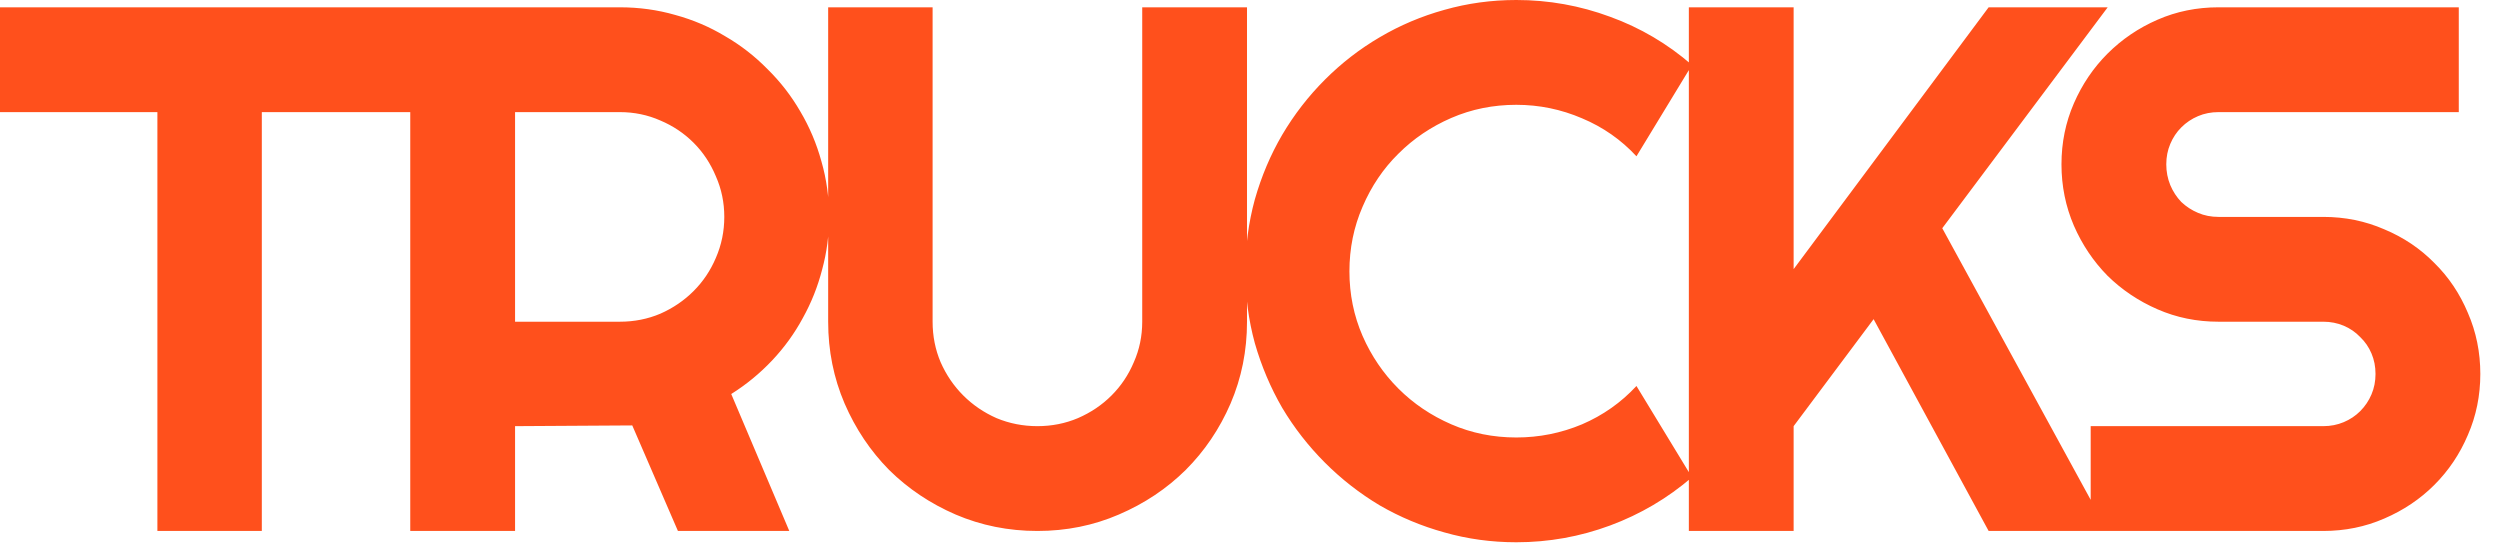 <svg width="117" height="26" viewBox="0 0 117 26" fill="none" xmlns="http://www.w3.org/2000/svg">
<path d="M12.253 24.849H7.366V5.247H0V0.342H19.602V5.247H12.253V24.849ZM24.105 5.247V15.056H29.009C29.681 15.056 30.314 14.931 30.906 14.68C31.499 14.418 32.017 14.065 32.461 13.621C32.906 13.176 33.253 12.658 33.504 12.065C33.766 11.462 33.897 10.824 33.897 10.151C33.897 9.479 33.766 8.847 33.504 8.254C33.253 7.651 32.906 7.126 32.461 6.682C32.017 6.238 31.499 5.89 30.906 5.64C30.314 5.378 29.681 5.247 29.009 5.247H24.105ZM24.105 24.849H19.2V0.342H29.009C29.909 0.342 30.775 0.461 31.607 0.701C32.439 0.929 33.213 1.259 33.931 1.692C34.66 2.113 35.321 2.626 35.914 3.23C36.517 3.822 37.03 4.483 37.452 5.212C37.885 5.942 38.215 6.722 38.443 7.554C38.682 8.385 38.802 9.251 38.802 10.151C38.802 10.995 38.694 11.815 38.477 12.612C38.272 13.41 37.97 14.168 37.571 14.885C37.184 15.603 36.705 16.264 36.136 16.868C35.566 17.471 34.928 17.996 34.222 18.44L36.939 24.849H31.727L29.59 19.91L24.105 19.944V24.849ZM58.36 15.056C58.36 16.412 58.104 17.688 57.591 18.884C57.079 20.069 56.378 21.106 55.489 21.995C54.601 22.872 53.558 23.567 52.362 24.08C51.177 24.592 49.907 24.849 48.551 24.849C47.195 24.849 45.919 24.592 44.723 24.08C43.538 23.567 42.501 22.872 41.612 21.995C40.735 21.106 40.04 20.069 39.527 18.884C39.015 17.688 38.758 16.412 38.758 15.056V0.342H43.646V15.056C43.646 15.728 43.771 16.361 44.022 16.953C44.284 17.546 44.637 18.064 45.081 18.508C45.526 18.953 46.044 19.306 46.637 19.568C47.241 19.819 47.879 19.944 48.551 19.944C49.223 19.944 49.855 19.819 50.448 19.568C51.052 19.306 51.576 18.953 52.02 18.508C52.464 18.064 52.812 17.546 53.062 16.953C53.325 16.361 53.456 15.728 53.456 15.056V0.342H58.36V15.056ZM79.184 22.336C78.044 23.316 76.768 24.068 75.356 24.592C73.943 25.116 72.479 25.378 70.963 25.378C69.801 25.378 68.679 25.225 67.597 24.917C66.526 24.621 65.517 24.199 64.572 23.652C63.638 23.094 62.783 22.428 62.008 21.653C61.234 20.878 60.567 20.024 60.009 19.089C59.462 18.144 59.035 17.135 58.727 16.064C58.431 14.982 58.283 13.86 58.283 12.698C58.283 11.536 58.431 10.413 58.727 9.331C59.035 8.249 59.462 7.24 60.009 6.306C60.567 5.361 61.234 4.5 62.008 3.726C62.783 2.951 63.638 2.29 64.572 1.743C65.517 1.185 66.526 0.758 67.597 0.461C68.679 0.154 69.801 0 70.963 0C72.479 0 73.943 0.262 75.356 0.786C76.768 1.299 78.044 2.051 79.184 3.042L76.586 7.314C75.868 6.54 75.019 5.947 74.04 5.537C73.06 5.116 72.034 4.905 70.963 4.905C69.881 4.905 68.867 5.11 67.921 5.52C66.976 5.93 66.15 6.488 65.443 7.195C64.737 7.89 64.179 8.716 63.769 9.673C63.358 10.618 63.153 11.627 63.153 12.698C63.153 13.769 63.358 14.777 63.769 15.723C64.179 16.657 64.737 17.477 65.443 18.184C66.15 18.89 66.976 19.448 67.921 19.858C68.867 20.269 69.881 20.474 70.963 20.474C72.034 20.474 73.06 20.269 74.04 19.858C75.019 19.437 75.868 18.839 76.586 18.064L79.184 22.336ZM83.942 24.849H79.038V0.342H83.942V12.595L93.068 0.342H98.64L90.898 10.681L98.64 24.849H93.068L87.685 14.937L83.942 19.944V24.849ZM96.477 7.69C96.477 6.676 96.671 5.725 97.058 4.836C97.445 3.948 97.97 3.173 98.63 2.512C99.303 1.84 100.083 1.31 100.972 0.923C101.86 0.535 102.812 0.342 103.826 0.342H115.071V5.247H103.826C103.484 5.247 103.165 5.309 102.869 5.435C102.572 5.56 102.31 5.736 102.083 5.964C101.866 6.181 101.695 6.437 101.57 6.733C101.444 7.03 101.382 7.349 101.382 7.69C101.382 8.032 101.444 8.357 101.57 8.665C101.695 8.961 101.866 9.223 102.083 9.451C102.31 9.667 102.572 9.838 102.869 9.963C103.165 10.089 103.484 10.151 103.826 10.151H108.73C109.744 10.151 110.696 10.345 111.584 10.732C112.485 11.108 113.265 11.633 113.926 12.305C114.598 12.966 115.122 13.746 115.498 14.646C115.885 15.535 116.079 16.486 116.079 17.5C116.079 18.514 115.885 19.465 115.498 20.354C115.122 21.243 114.598 22.023 113.926 22.695C113.265 23.356 112.485 23.88 111.584 24.268C110.696 24.655 109.744 24.849 108.73 24.849H97.844V19.944H108.73C109.072 19.944 109.391 19.881 109.688 19.756C109.984 19.631 110.24 19.46 110.457 19.243C110.684 19.015 110.861 18.753 110.986 18.457C111.112 18.161 111.174 17.842 111.174 17.5C111.174 17.158 111.112 16.839 110.986 16.543C110.861 16.247 110.684 15.99 110.457 15.774C110.24 15.546 109.984 15.37 109.688 15.244C109.391 15.119 109.072 15.056 108.73 15.056H103.826C102.812 15.056 101.86 14.863 100.972 14.475C100.083 14.088 99.303 13.564 98.63 12.903C97.97 12.231 97.445 11.45 97.058 10.562C96.671 9.661 96.477 8.704 96.477 7.69Z" fill="#FF501C"/>
</svg>
